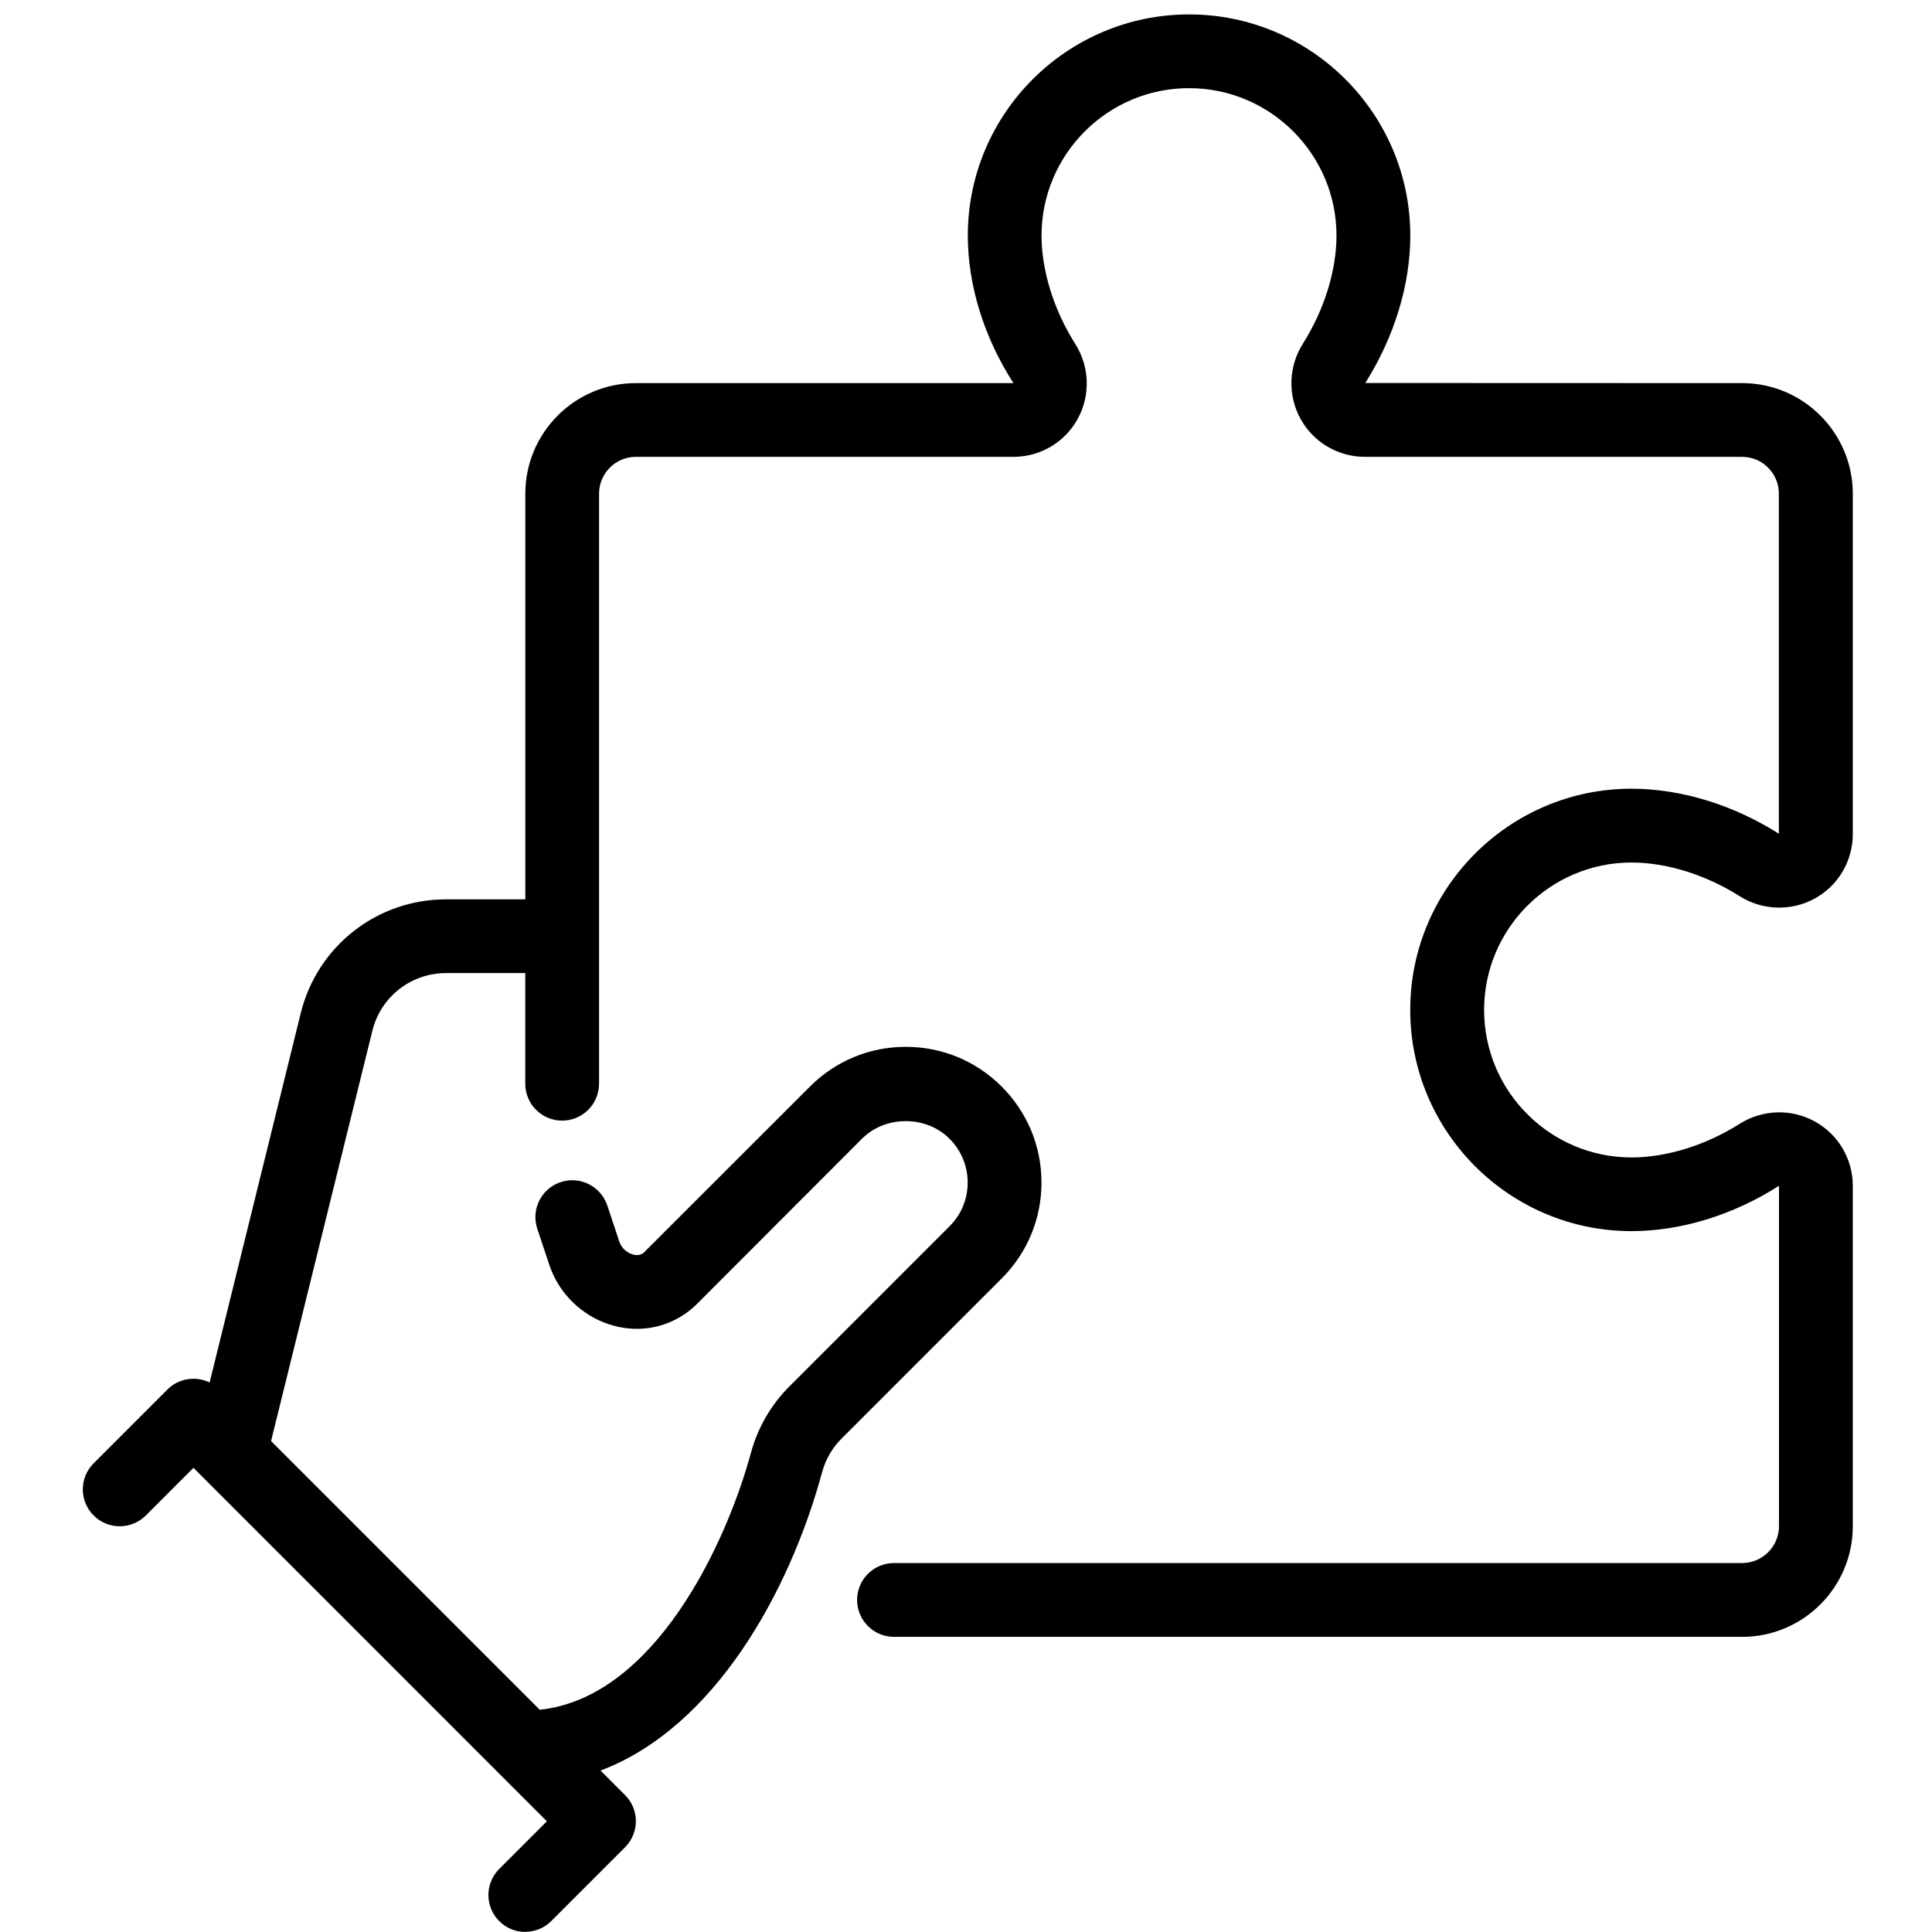 <?xml version="1.0" encoding="UTF-8"?>
<svg id="Calque_1" data-name="Calque 1" xmlns="http://www.w3.org/2000/svg" xmlns:xlink="http://www.w3.org/1999/xlink" viewBox="0 0 300 300">
  <defs>
    <style>
      .cls-1 {
        clip-path: url(#clippath);
      }

      .cls-2 {
        fill: none;
      }
    </style>
    <clipPath id="clippath">
      <rect class="cls-2" x="12.86" y="2.26" width="274.83" height="297.74"/>
    </clipPath>
  </defs>
  <g class="cls-1">
    <path d="M81.57,299.99c-1.47,0-2.93-.56-4.05-1.68-2.24-2.24-2.24-5.86,0-8.1l7.4-7.4-7.33-7.33c-.05-.05-.1-.1-.15-.15l-47.4-47.41-7.4,7.4c-2.23,2.24-5.87,2.24-8.1,0-2.24-2.24-2.24-5.86,0-8.1l11.45-11.45c1.77-1.77,4.43-2.14,6.56-1.1l14.15-57.35c2.57-10.41,11.84-17.67,22.56-17.67h12.31v-62.98c0-9.47,7.69-17.18,17.16-17.18h58.64c-4.6-7.12-7.09-15.26-7.09-22.9,0-18.94,15.41-34.35,34.36-34.35s34.35,15.41,34.35,34.35c0,7.64-2.49,15.76-6.99,22.88l58.53,.02c9.47,0,17.17,7.71,17.17,17.18v52.85c0,4.17-2.26,8-5.9,10-3.67,2.01-8.15,1.87-11.7-.38-5.22-3.31-11.33-5.21-16.75-5.21-12.63,0-22.9,10.27-22.9,22.9s10.28,22.9,22.9,22.9c5.42,0,11.53-1.9,16.76-5.21,3.55-2.25,8.03-2.4,11.69-.38,3.64,2,5.9,5.83,5.9,10v52.85c0,9.47-7.7,17.18-17.17,17.18H138.82c-3.16,0-5.73-2.56-5.73-5.73s2.57-5.73,5.73-5.73h131.7c3.15,0,5.72-2.57,5.72-5.73v-52.85c-7.13,4.56-15.26,7.04-22.9,7.04-18.95,0-34.36-15.41-34.36-34.35s15.41-34.35,34.36-34.35c7.64,0,15.77,2.48,22.88,6.99v-52.79c.01-3.16-2.55-5.73-5.7-5.73h-58.58c-4.16,0-7.99-2.26-9.99-5.89-2.02-3.66-1.88-8.15,.37-11.7,3.31-5.24,5.21-11.34,5.21-16.76,0-12.63-10.27-22.9-22.9-22.9s-22.9,10.27-22.9,22.9c0,5.42,1.9,11.54,5.22,16.79,2.25,3.53,2.4,8.01,.39,11.67-1.99,3.64-5.82,5.89-9.98,5.89h-58.64c-3.14,0-5.7,2.57-5.7,5.73v91.61c0,3.16-2.57,5.73-5.73,5.73s-5.73-2.56-5.73-5.73v-17.18h-12.29c-5.45,0-10.15,3.68-11.45,8.96l-15.73,63.71,41.72,41.72c17.79-1.88,28.92-25.64,32.8-39.91,1.06-3.9,3.12-7.46,5.96-10.29l24.88-24.88c1.82-1.81,2.81-4.23,2.81-6.79s-1-4.97-2.81-6.79c-3.66-3.67-9.98-3.64-13.59-.02l-25.49,25.52c-.52,.54-1.13,1.06-1.78,1.53-3.47,2.49-7.84,3.14-11.95,1.8-4.39-1.42-7.89-4.88-9.34-9.24l-1.87-5.62c-1-3,.62-6.24,3.62-7.24,3-1,6.24,.62,7.25,3.62l1.87,5.62c.36,1.09,1.27,1.73,1.99,1.96,.67,.22,1.26,.15,1.74-.19l25.87-25.85c3.97-3.98,9.26-6.17,14.88-6.17h0c5.63,0,10.91,2.19,14.89,6.17,3.99,3.99,6.18,9.28,6.18,14.9s-2.19,10.91-6.17,14.89l-24.88,24.88c-1.45,1.45-2.46,3.2-3.01,5.2-5.03,18.54-16.7,39.67-34.41,46.34l3.81,3.81c1.07,1.07,1.68,2.53,1.68,4.05s-.61,2.98-1.68,4.05l-11.45,11.45c-1.12,1.12-2.58,1.68-4.05,1.68Z"/>
  </g>
</svg>